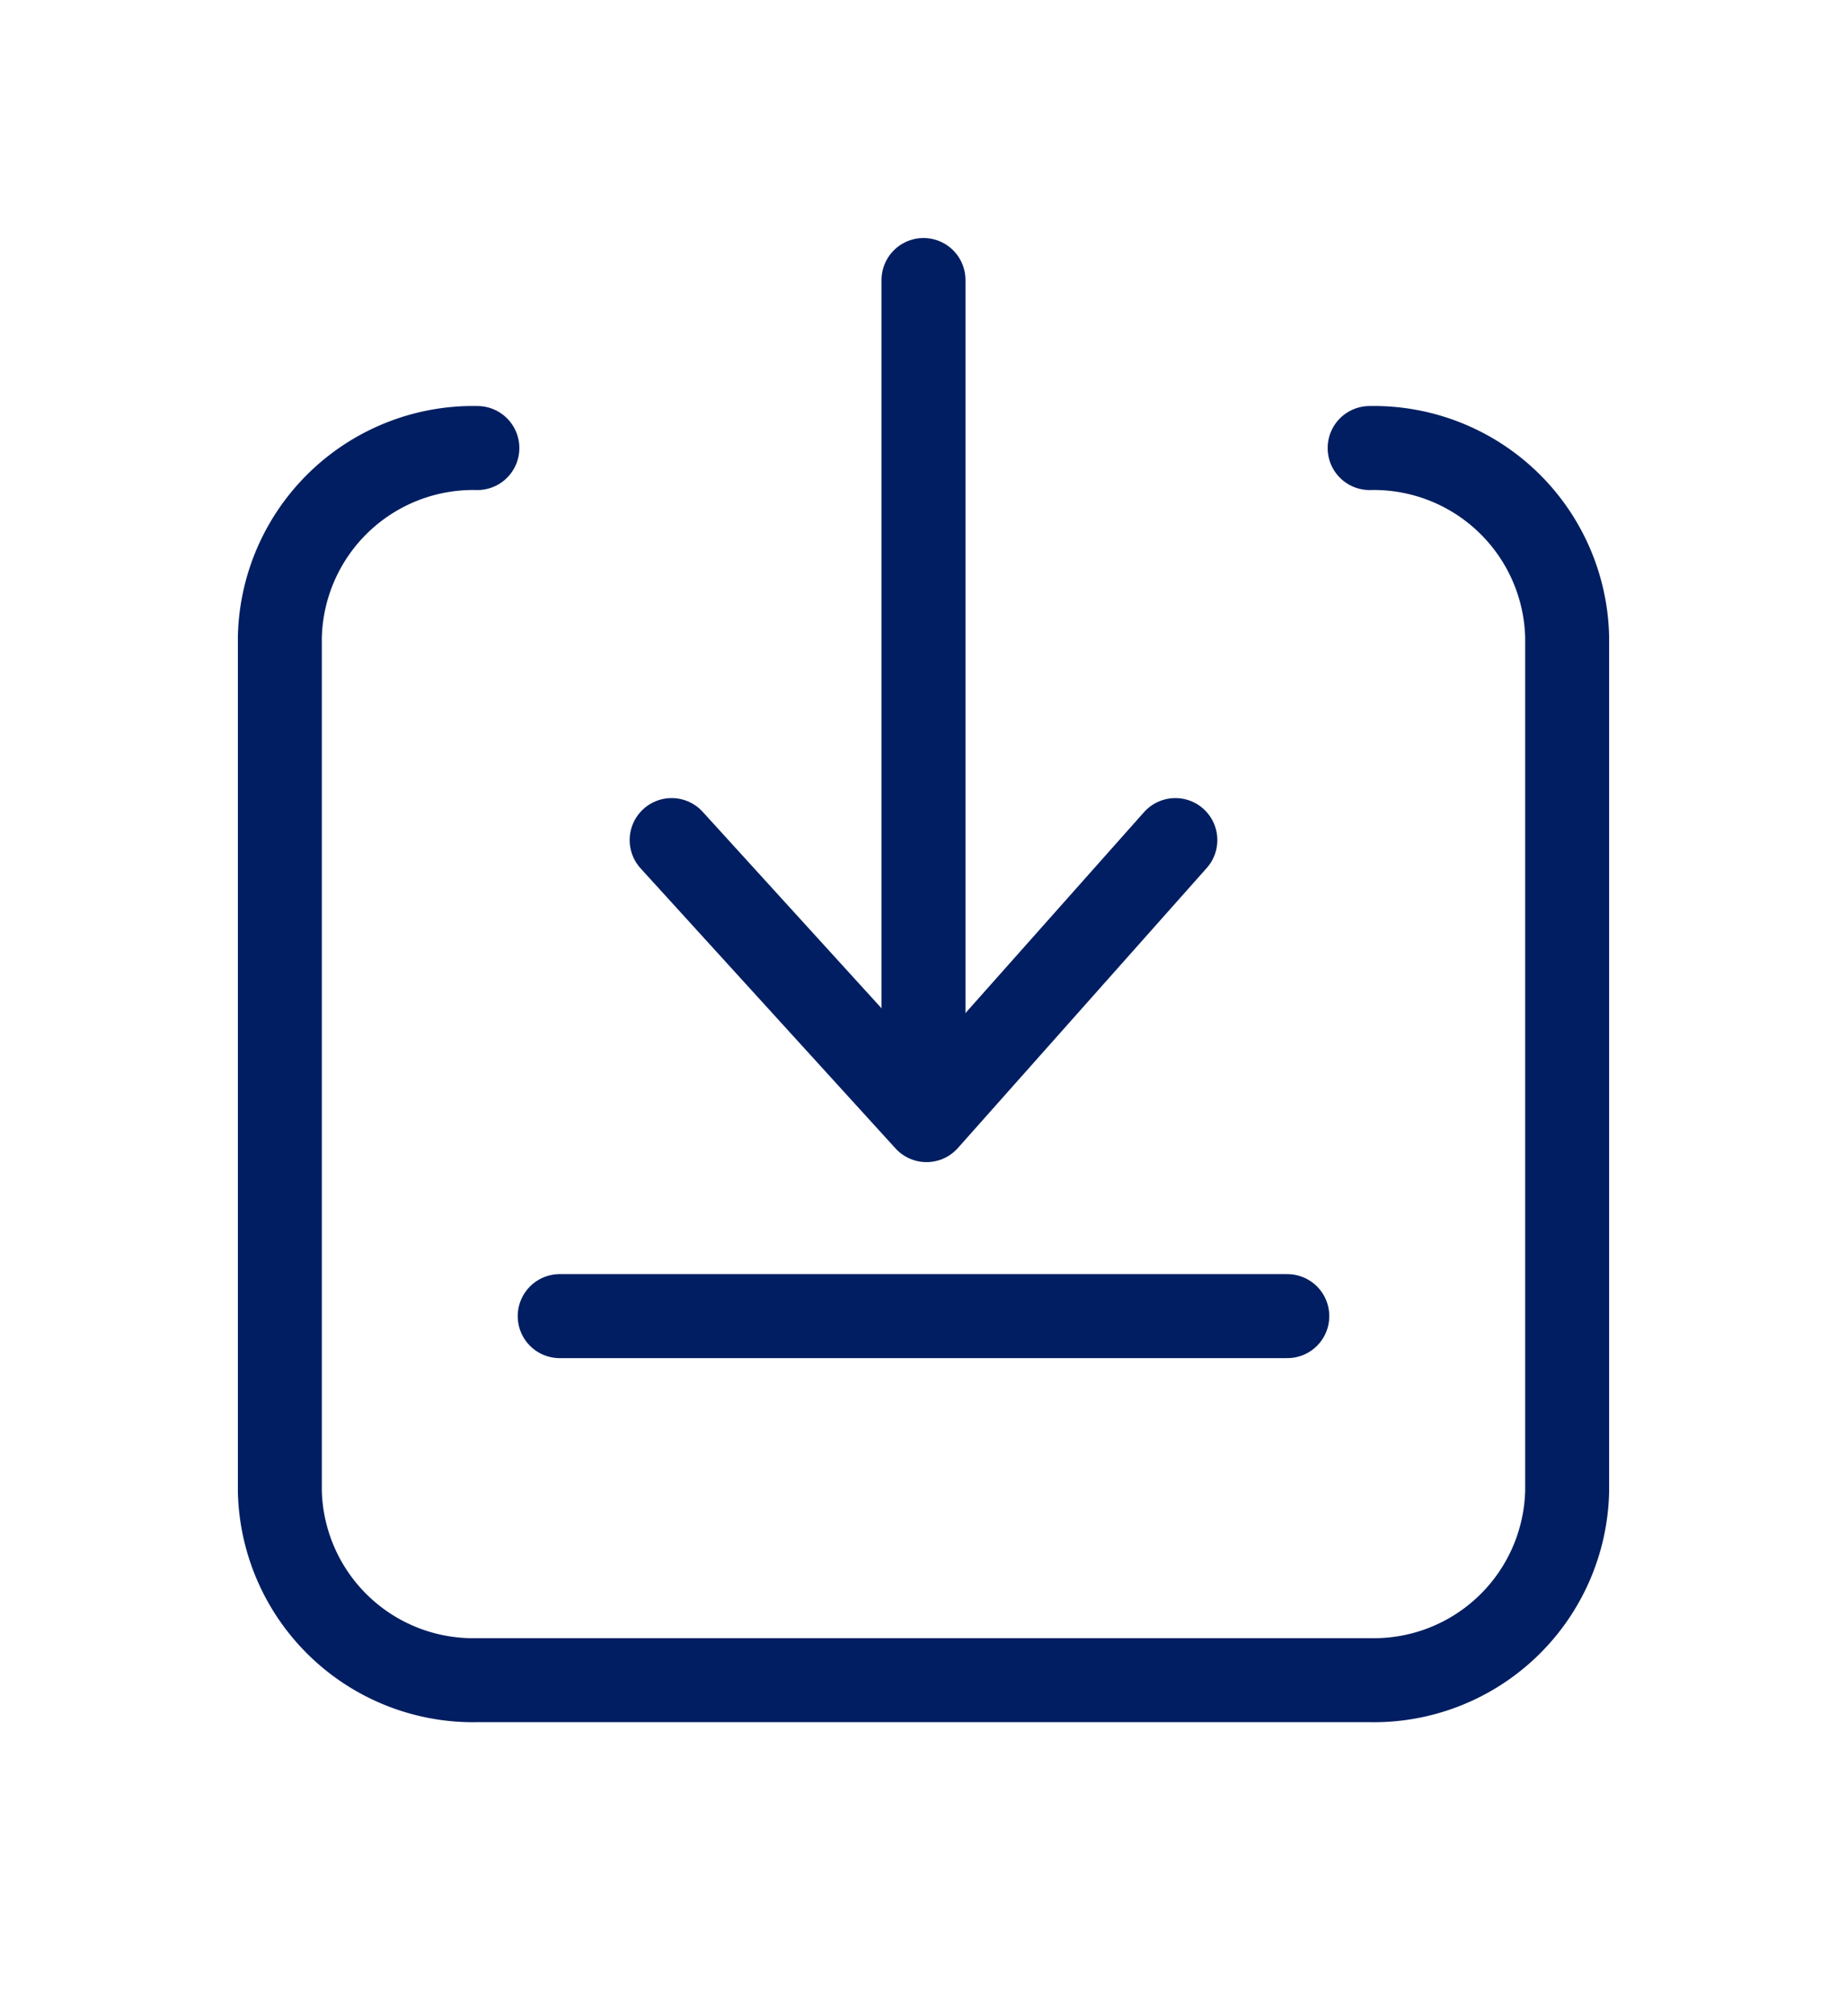 <svg id="icon1" xmlns="http://www.w3.org/2000/svg" width="33" height="36" viewBox="0 0 33 36">
  <g id="Group_9" data-name="Group 9" transform="translate(5 5)">
    <path id="Stroke_1" data-name="Stroke 1" d="M19.471,0A3.455,3.455,0,0,1,23,3.376V18.624A3.455,3.455,0,0,1,19.471,22H3.529A3.455,3.455,0,0,1,0,18.624V3.376A3.455,3.455,0,0,1,3.529,0" transform="translate(0 3)" fill="none" stroke="#001e61" stroke-linecap="round" stroke-miterlimit="10" stroke-width="1.5"/>
    <path id="Stroke_3" data-name="Stroke 3" d="M13,.5H0" transform="translate(5 18)" fill="none" stroke="#001e61" stroke-linecap="round" stroke-miterlimit="10" stroke-width="1.5"/>
    <path id="Stroke_5" data-name="Stroke 5" d="M.5,0V14" transform="translate(11)" fill="none" stroke="#001e61" stroke-linecap="round" stroke-miterlimit="10" stroke-width="1.5"/>
    <path id="Stroke_7" data-name="Stroke 7" d="M9,0,4.554,5,0,0" transform="translate(7 10)" fill="none" stroke="#001e61" stroke-linecap="round" stroke-linejoin="round" stroke-miterlimit="10" stroke-width="1.5"/>
  </g>
</svg>
